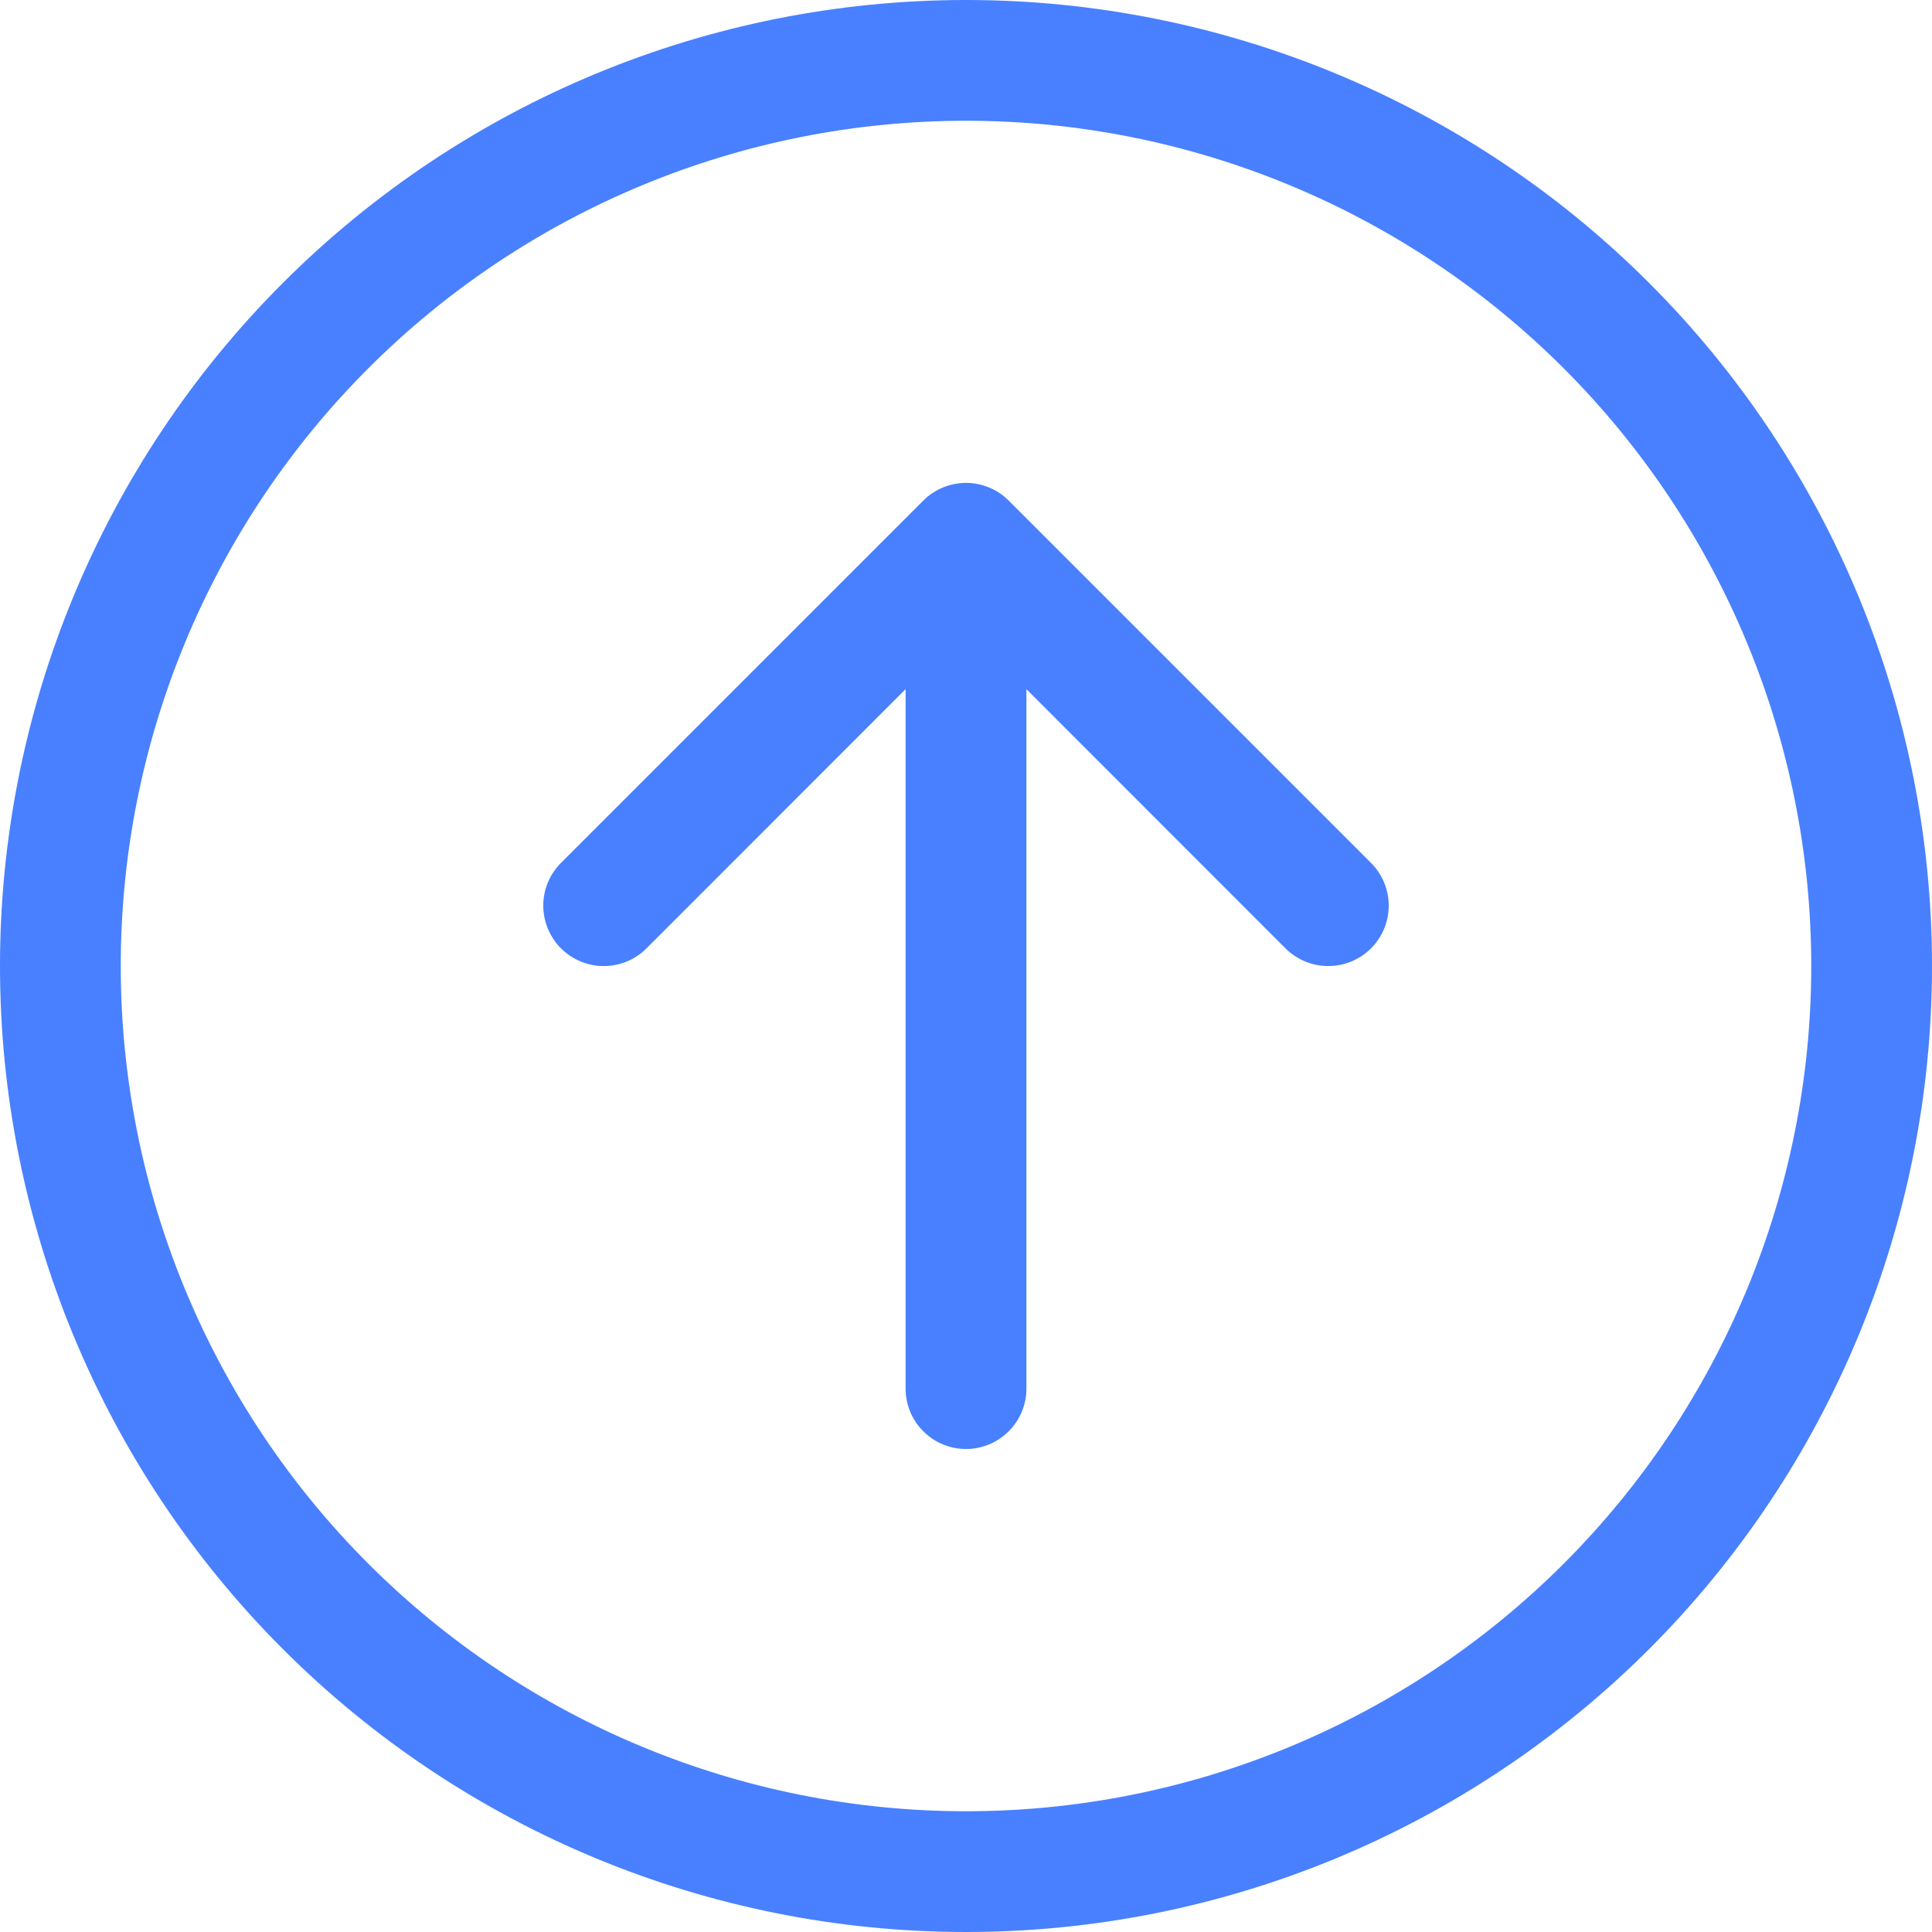 <svg width="30" height="30" viewBox="0 0 30 30" fill="none" xmlns="http://www.w3.org/2000/svg">
<path fill-rule="evenodd" clip-rule="evenodd" d="M28.125 15C28.125 11.519 26.742 8.181 24.281 5.719C21.819 3.258 18.481 1.875 15 1.875C11.519 1.875 8.181 3.258 5.719 5.719C3.258 8.181 1.875 11.519 1.875 15C1.875 18.481 3.258 21.819 5.719 24.281C8.181 26.742 11.519 28.125 15 28.125C18.481 28.125 21.819 26.742 24.281 24.281C26.742 21.819 28.125 18.481 28.125 15ZM-1.14224e-06 15C-1.44519e-06 11.022 1.58 7.206 4.393 4.393C7.206 1.58 11.022 1.65913e-06 15 1.31134e-06C18.978 9.63552e-07 22.794 1.58 25.607 4.393C28.42 7.206 30 11.022 30 15C30 18.978 28.42 22.794 25.607 25.607C22.794 28.42 18.978 30 15 30C11.022 30 7.206 28.42 4.393 25.607C1.58 22.794 -8.39302e-07 18.978 -1.14224e-06 15ZM14.062 21.562C14.062 21.811 14.161 22.05 14.337 22.225C14.513 22.401 14.751 22.5 15 22.5C15.249 22.5 15.487 22.401 15.663 22.225C15.839 22.05 15.938 21.811 15.938 21.562L15.938 10.701L19.961 14.726C20.137 14.902 20.376 15.001 20.625 15.001C20.874 15.001 21.113 14.902 21.289 14.726C21.465 14.55 21.564 14.312 21.564 14.062C21.564 13.813 21.465 13.575 21.289 13.399L15.664 7.774C15.577 7.686 15.473 7.617 15.359 7.57C15.245 7.523 15.123 7.498 15 7.498C14.877 7.498 14.755 7.523 14.641 7.57C14.527 7.617 14.423 7.686 14.336 7.774L8.711 13.399C8.535 13.575 8.436 13.813 8.436 14.062C8.436 14.312 8.535 14.55 8.711 14.726C8.887 14.902 9.126 15.001 9.375 15.001C9.624 15.001 9.863 14.902 10.039 14.726L14.062 10.701L14.062 21.562Z" fill="#4880FF"/>
</svg>
